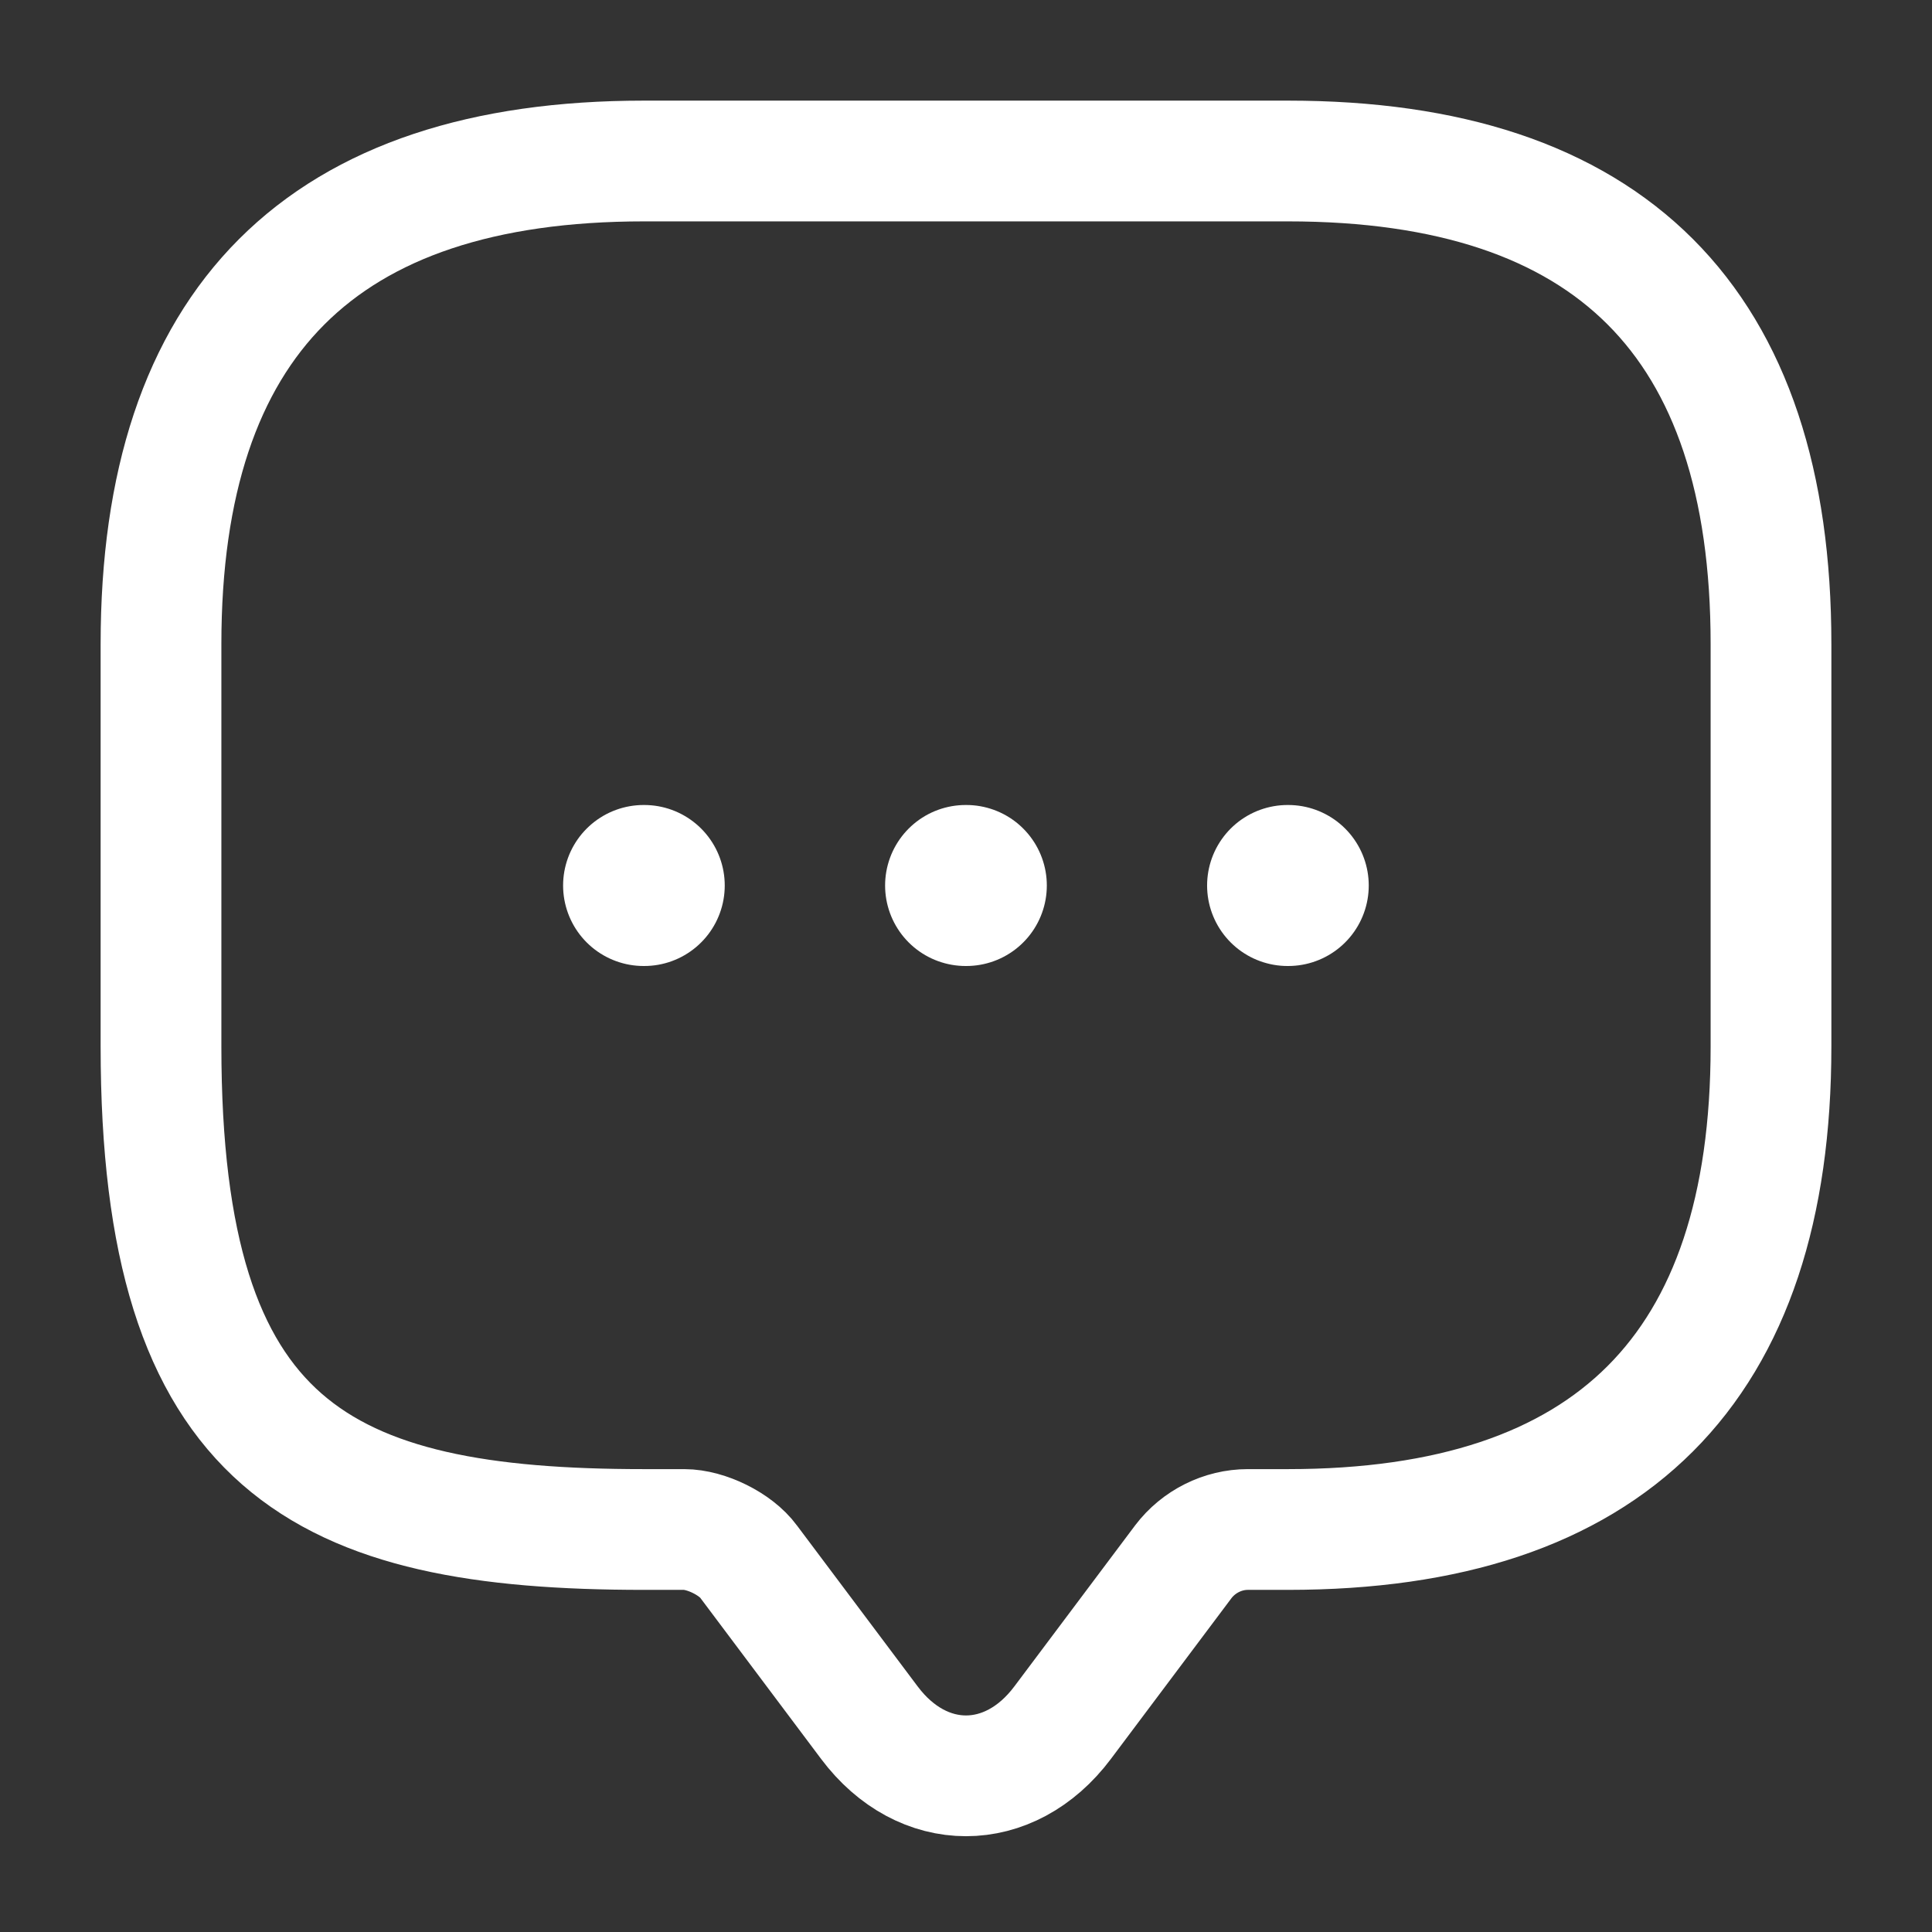 <svg width="24" height="24" viewBox="0 0 24 24" fill="none" xmlns="http://www.w3.org/2000/svg">
<rect x="0" y="0" width="24" height="24" fill="#333333" stroke="none"/>
<path d="M8.5 19H8C4 19 2 18 2 13V8C2 4 4 2 8 2H16C20 2 22 4 22 8V13C22 17 20 19 16 19H15.5C15.19 19 14.89 19.15 14.7 19.4L13.2 21.4C12.54 22.28 11.46 22.28 10.8 21.4L9.3 19.4C9.14 19.18 8.77 19 8.5 19Z" stroke="white" stroke-width="1.5" stroke-miterlimit="10" stroke-linecap="round" stroke-linejoin="round"/>
<path d="M15.995 11H16.003" stroke="white" stroke-width="2" stroke-linecap="round" stroke-linejoin="round"/>
<path d="M11.995 11H12.004" stroke="white" stroke-width="2" stroke-linecap="round" stroke-linejoin="round"/>
<path d="M7.995 11H8.003" stroke="white" stroke-width="2" stroke-linecap="round" stroke-linejoin="round"/>
</svg>
